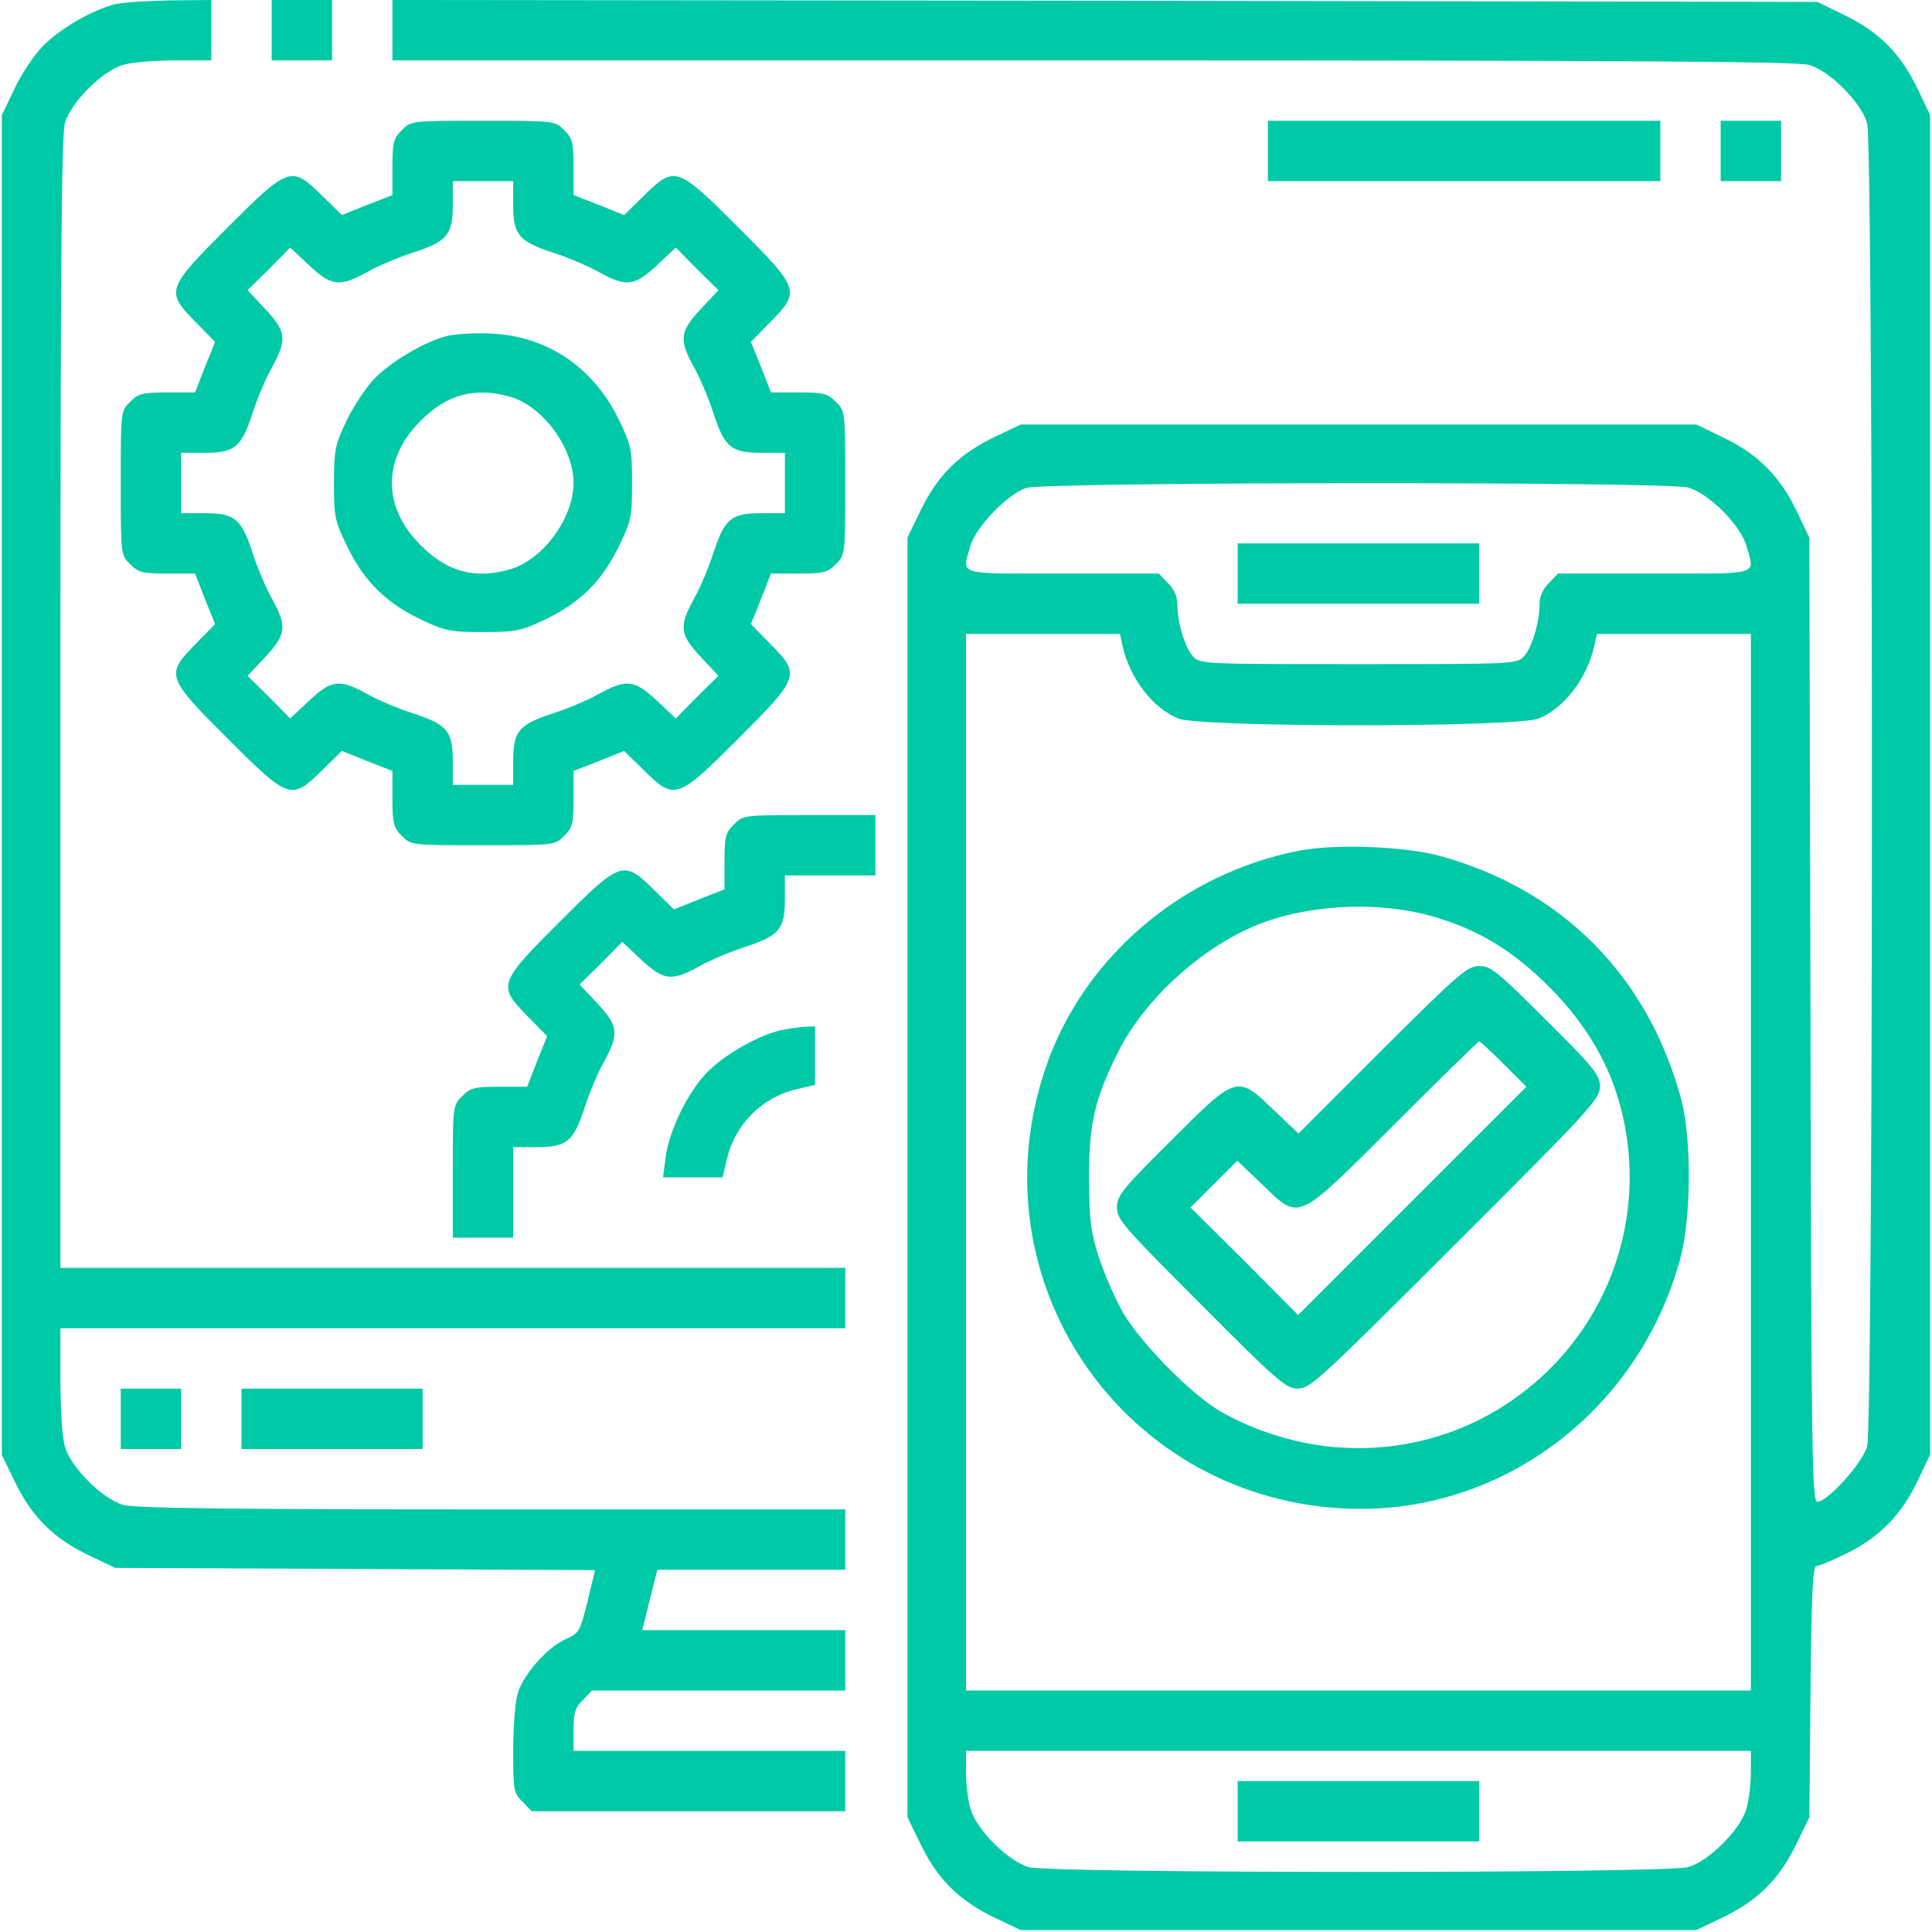 <?xml version="1.0" encoding="UTF-8" standalone="no"?>
<svg
   xmlns:dc="http://purl.org/dc/elements/1.1/"
   xmlns:cc="http://creativecommons.org/ns#"
   xmlns:rdf="http://www.w3.org/1999/02/22-rdf-syntax-ns#"
   xmlns:svg="http://www.w3.org/2000/svg"
   xmlns="http://www.w3.org/2000/svg"
   xmlns:sodipodi="http://sodipodi.sourceforge.net/DTD/sodipodi-0.dtd"
   xmlns:inkscape="http://www.inkscape.org/namespaces/inkscape"
   version="1.0"
   width="512pt"
   height="512pt"
   viewBox="0 0 512 512"
   preserveAspectRatio="xMidYMid meet"
   id="svg34"
   sodipodi:docname="dev.svg"
   inkscape:version="1.0.2 (e86c870879, 2021-01-15)">
  <defs
     id="defs38" />
  <sodipodi:namedview
     pagecolor="#ffffff"
     bordercolor="#666666"
     borderopacity="1"
     objecttolerance="10"
     gridtolerance="10"
     guidetolerance="10"
     inkscape:pageopacity="0"
     inkscape:pageshadow="2"
     inkscape:window-width="1931"
     inkscape:window-height="1150"
     id="namedview36"
     showgrid="false"
     inkscape:zoom="0.81206794"
     inkscape:cx="194.53252"
     inkscape:cy="368.47201"
     inkscape:window-x="343"
     inkscape:window-y="128"
     inkscape:window-maximized="0"
     inkscape:current-layer="g32"
     inkscape:document-rotation="0" />
  <g
     transform="translate(0,512) scale(0.1,-0.1)"
     fill="#000000"
     stroke="none"
     id="g32">
    <path
       d="M306 5109 c-62 -15 -153 -68 -197 -116 -22 -24 -55 -74 -72 -111 l-32 -67 0 -1776 0 -1775 37 -76 c45 -91 103 -147 196 -191 l67 -32 636 -3 636 -3 -20 -83 c-20 -80 -22 -84 -58 -100 -49 -22 -112 -93 -127 -144 -7 -22 -12 -90 -12 -151 0 -105 1 -113 25 -136 l24 -25 416 0 415 0 0 80 0 80 -360 0 -360 0 0 55 c0 46 4 60 25 80 l24 25 336 0 335 0 0 80 0 80 -269 0 -269 0 20 80 20 80 249 0 249 0 0 80 0 80 -936 0 c-706 0 -947 3 -978 12 -55 16 -138 99 -154 154 -7 24 -12 100 -12 178 l0 136 1040 0 1040 0 0 80 0 80 -1040 0 -1040 0 0 1496 c0 1146 3 1506 12 1538 16 55 99 138 154 154 23 7 85 12 138 12 l96 0 0 80 0 80 -107 -1 c-60 -1 -125 -5 -147 -10z"
       id="path2"
       style="fill:#00c9a7;fill-opacity:1" />
    <path
       d="M720 5040 l0 -80 80 0 80 0 0 80 0 80 -80 0 -80 0 0 -80z"
       id="path4"
       style="fill:#00c9a7;fill-opacity:1" />
    <path
       d="M1040 5040 l0 -80 1856 0 c1429 0 1866 -3 1898 -12 55 -16 138 -99 154 -154 17 -60 17 -3448 0 -3508 -13 -44 -105 -146 -132 -146 -14 0 -16 133 -18 1277 l-3 1278 -32 67 c-44 93 -100 151 -191 196 l-76 37 -895 0 -896 0 -67 -32 c-93 -44 -151 -100 -196 -191 l-37 -76 0 -1696 0 -1696 37 -76 c45 -91 103 -147 196 -191 l67 -32 895 0 895 0 67 32 c93 44 151 100 196 191 l37 76 3 333 c3 266 6 333 16 333 7 0 45 16 83 35 86 43 144 103 186 193 l32 67 0 1775 0 1775 -32 67 c-44 93 -100 151 -191 196 l-76 37 -1888 3 -1888 2 0 -80z m3434 -1212 c55 -16 138 -99 154 -154 23 -80 42 -74 -243 -74 l-256 0 -24 -25 c-16 -15 -25 -36 -25 -55 0 -49 -20 -116 -41 -139 -19 -21 -27 -21 -439 -21 -412 0 -420 0 -439 21 -21 23 -41 90 -41 139 0 19 -9 40 -25 55 l-24 25 -256 0 c-285 0 -266 -6 -243 74 15 51 99 137 148 153 52 16 1698 17 1754 1z m-1499 -420 c19 -85 79 -164 147 -192 56 -24 900 -24 956 0 68 28 128 107 147 192 l7 32 204 0 204 0 0 -1400 0 -1400 -1040 0 -1040 0 0 1400 0 1400 204 0 204 0 7 -32z m1665 -2984 c0 -31 -5 -75 -12 -98 -16 -55 -99 -138 -154 -154 -59 -17 -1689 -17 -1748 0 -55 16 -138 99 -154 154 -7 23 -12 67 -12 98 l0 56 1040 0 1040 0 0 -56z"
       id="path6"
       style="fill:#00c9a7;fill-opacity:1" />
    <path
       d="M3280 3600 l0 -80 320 0 320 0 0 80 0 80 -320 0 -320 0 0 -80z"
       id="path8"
       style="fill:#00c9a7;fill-opacity:1" />
    <path
       d="M3445 2866 c-314 -60 -577 -286 -675 -579 -187 -555 195 -1126 779 -1164 415 -27 792 249 904 662 29 107 30 316 3 419 -87 328 -316 559 -641 648 -92 25 -276 32 -370 14z m370 -180 c113 -36 198 -89 290 -181 131 -131 199 -277 212 -454 30 -434 -330 -796 -765 -767 -107 6 -228 43 -320 97 -77 46 -208 179 -255 259 -21 36 -49 101 -64 145 -22 68 -26 98 -27 205 -1 148 14 215 76 340 73 147 234 290 388 346 143 51 324 55 465 10z"
       id="path10"
       style="fill:#00c9a7;fill-opacity:1" />
    <path
       d="M3663 2338 l-222 -222 -65 62 c-98 94 -98 94 -273 -81 -129 -128 -143 -146 -143 -177 0 -32 19 -53 223 -257 204 -205 225 -223 257 -223 32 0 61 27 417 383 356 355 383 385 383 417 0 31 -14 49 -143 177 -128 128 -146 143 -177 143 -31 0 -54 -20 -257 -222z m322 -38 l60 -60 -303 -303 -302 -302 -142 143 -143 142 62 62 62 62 65 -62 c102 -98 88 -104 351 158 121 121 222 220 225 220 3 0 32 -27 65 -60z"
       id="path12"
       style="fill:#00c9a7;fill-opacity:1" />
    <path
       d="M3280 320 l0 -80 320 0 320 0 0 80 0 80 -320 0 -320 0 0 -80z"
       id="path14"
       style="fill:#00c9a7;fill-opacity:1" />
    <path
       d="M1065 4775 c-22 -21 -25 -33 -25 -98 l0 -74 -67 -26 -67 -27 -53 52 c-81 80 -88 77 -250 -85 -162 -162 -165 -169 -85 -250 l52 -53 -27 -67 -26 -67 -74 0 c-65 0 -77 -3 -98 -25 -25 -24 -25 -26 -25 -215 0 -189 0 -191 25 -215 21 -22 33 -25 98 -25 l74 0 26 -67 27 -67 -52 -53 c-80 -81 -77 -88 85 -250 162 -162 169 -165 250 -85 l53 52 67 -27 67 -26 0 -74 c0 -65 3 -77 25 -98 24 -25 26 -25 215 -25 189 0 191 0 215 25 22 21 25 33 25 98 l0 74 67 26 67 27 53 -52 c81 -80 88 -77 250 85 162 162 165 169 85 250 l-52 53 27 67 26 67 74 0 c65 0 77 3 98 25 25 24 25 26 25 215 0 189 0 191 -25 215 -21 22 -33 25 -98 25 l-74 0 -26 67 -27 67 52 53 c80 81 77 88 -85 250 -162 162 -169 165 -250 85 l-53 -52 -67 27 -67 26 0 74 c0 65 -3 77 -25 98 -24 25 -26 25 -215 25 -189 0 -191 0 -215 -25z m295 -198 c0 -80 15 -97 107 -127 37 -12 92 -35 120 -51 73 -40 94 -38 154 18 l50 47 56 -57 57 -56 -47 -50 c-56 -60 -58 -81 -18 -154 16 -28 39 -83 51 -120 30 -92 47 -107 127 -107 l63 0 0 -80 0 -80 -63 0 c-80 0 -97 -15 -127 -107 -12 -37 -35 -92 -51 -120 -40 -73 -38 -94 18 -154 l47 -50 -57 -56 -56 -57 -50 47 c-60 56 -81 58 -154 18 -28 -16 -83 -39 -120 -51 -92 -30 -107 -47 -107 -127 l0 -63 -80 0 -80 0 0 63 c0 80 -15 97 -107 127 -37 12 -92 35 -120 51 -73 40 -94 38 -154 -18 l-50 -47 -56 57 -57 56 47 50 c56 60 58 81 18 154 -16 28 -39 83 -51 120 -30 92 -47 107 -127 107 l-63 0 0 80 0 80 63 0 c80 0 97 15 127 107 12 37 35 92 51 120 40 73 38 94 -18 154 l-47 50 57 56 56 57 50 -47 c60 -56 81 -58 154 -18 28 16 83 39 120 51 92 30 107 47 107 127 l0 63 80 0 80 0 0 -63z"
       id="path16"
       style="fill:#00c9a7;fill-opacity:1" />
    <path
       d="M1186 4230 c-63 -16 -153 -70 -197 -117 -22 -24 -55 -74 -72 -111 -29 -61 -32 -76 -32 -163 0 -90 2 -99 37 -171 45 -91 103 -147 196 -191 61 -29 76 -32 162 -32 86 0 101 3 162 32 93 44 151 100 196 191 35 72 37 81 37 172 0 91 -2 100 -37 172 -68 136 -188 217 -336 224 -42 2 -94 -1 -116 -6z m168 -162 c86 -26 166 -136 166 -228 0 -92 -80 -202 -166 -228 -94 -28 -169 -8 -239 63 -102 101 -102 229 0 330 70 71 145 90 239 63z"
       id="path18"
       style="fill:#00c9a7;fill-opacity:1" />
    <path
       d="M3360 4720 l0 -80 520 0 520 0 0 80 0 80 -520 0 -520 0 0 -80z"
       id="path20"
       style="fill:#00c9a7;fill-opacity:1" />
    <path
       d="M4560 4720 l0 -80 80 0 80 0 0 80 0 80 -80 0 -80 0 0 -80z"
       id="path22"
       style="fill:#00c9a7;fill-opacity:1" />
    <path
       d="M1945 2935 c-22 -21 -25 -33 -25 -98 l0 -74 -67 -26 -67 -27 -53 52 c-81 80 -88 77 -250 -85 -162 -162 -165 -169 -85 -250 l52 -53 -27 -67 -26 -67 -74 0 c-65 0 -77 -3 -98 -25 -25 -24 -25 -27 -25 -200 l0 -175 80 0 80 0 0 120 0 120 63 0 c80 0 97 15 127 107 12 37 35 92 51 120 40 73 38 94 -18 154 l-47 50 57 56 56 57 50 -47 c60 -56 81 -58 154 -18 28 16 83 39 120 51 92 30 107 47 107 127 l0 63 120 0 120 0 0 80 0 80 -175 0 c-173 0 -176 0 -200 -25z"
       id="path24"
       style="fill:#00c9a7;fill-opacity:1" />
    <path
       d="M2066 2389 c-62 -15 -153 -68 -197 -116 -50 -55 -96 -151 -105 -220 l-7 -53 79 0 79 0 12 51 c22 90 92 160 182 182 l51 12 0 77 0 78 -27 -1 c-16 -1 -45 -5 -67 -10z"
       id="path26"
       style="fill:#00c9a7;fill-opacity:1" />
    <path
       d="M320 1360 l0 -80 80 0 80 0 0 80 0 80 -80 0 -80 0 0 -80z"
       id="path28"
       style="fill:#00c9a7;fill-opacity:1" />
    <path
       d="M640 1360 l0 -80 240 0 240 0 0 80 0 80 -240 0 -240 0 0 -80z"
       id="path30"
       style="fill:#00c9a7;fill-opacity:1" />
  </g>
</svg>
